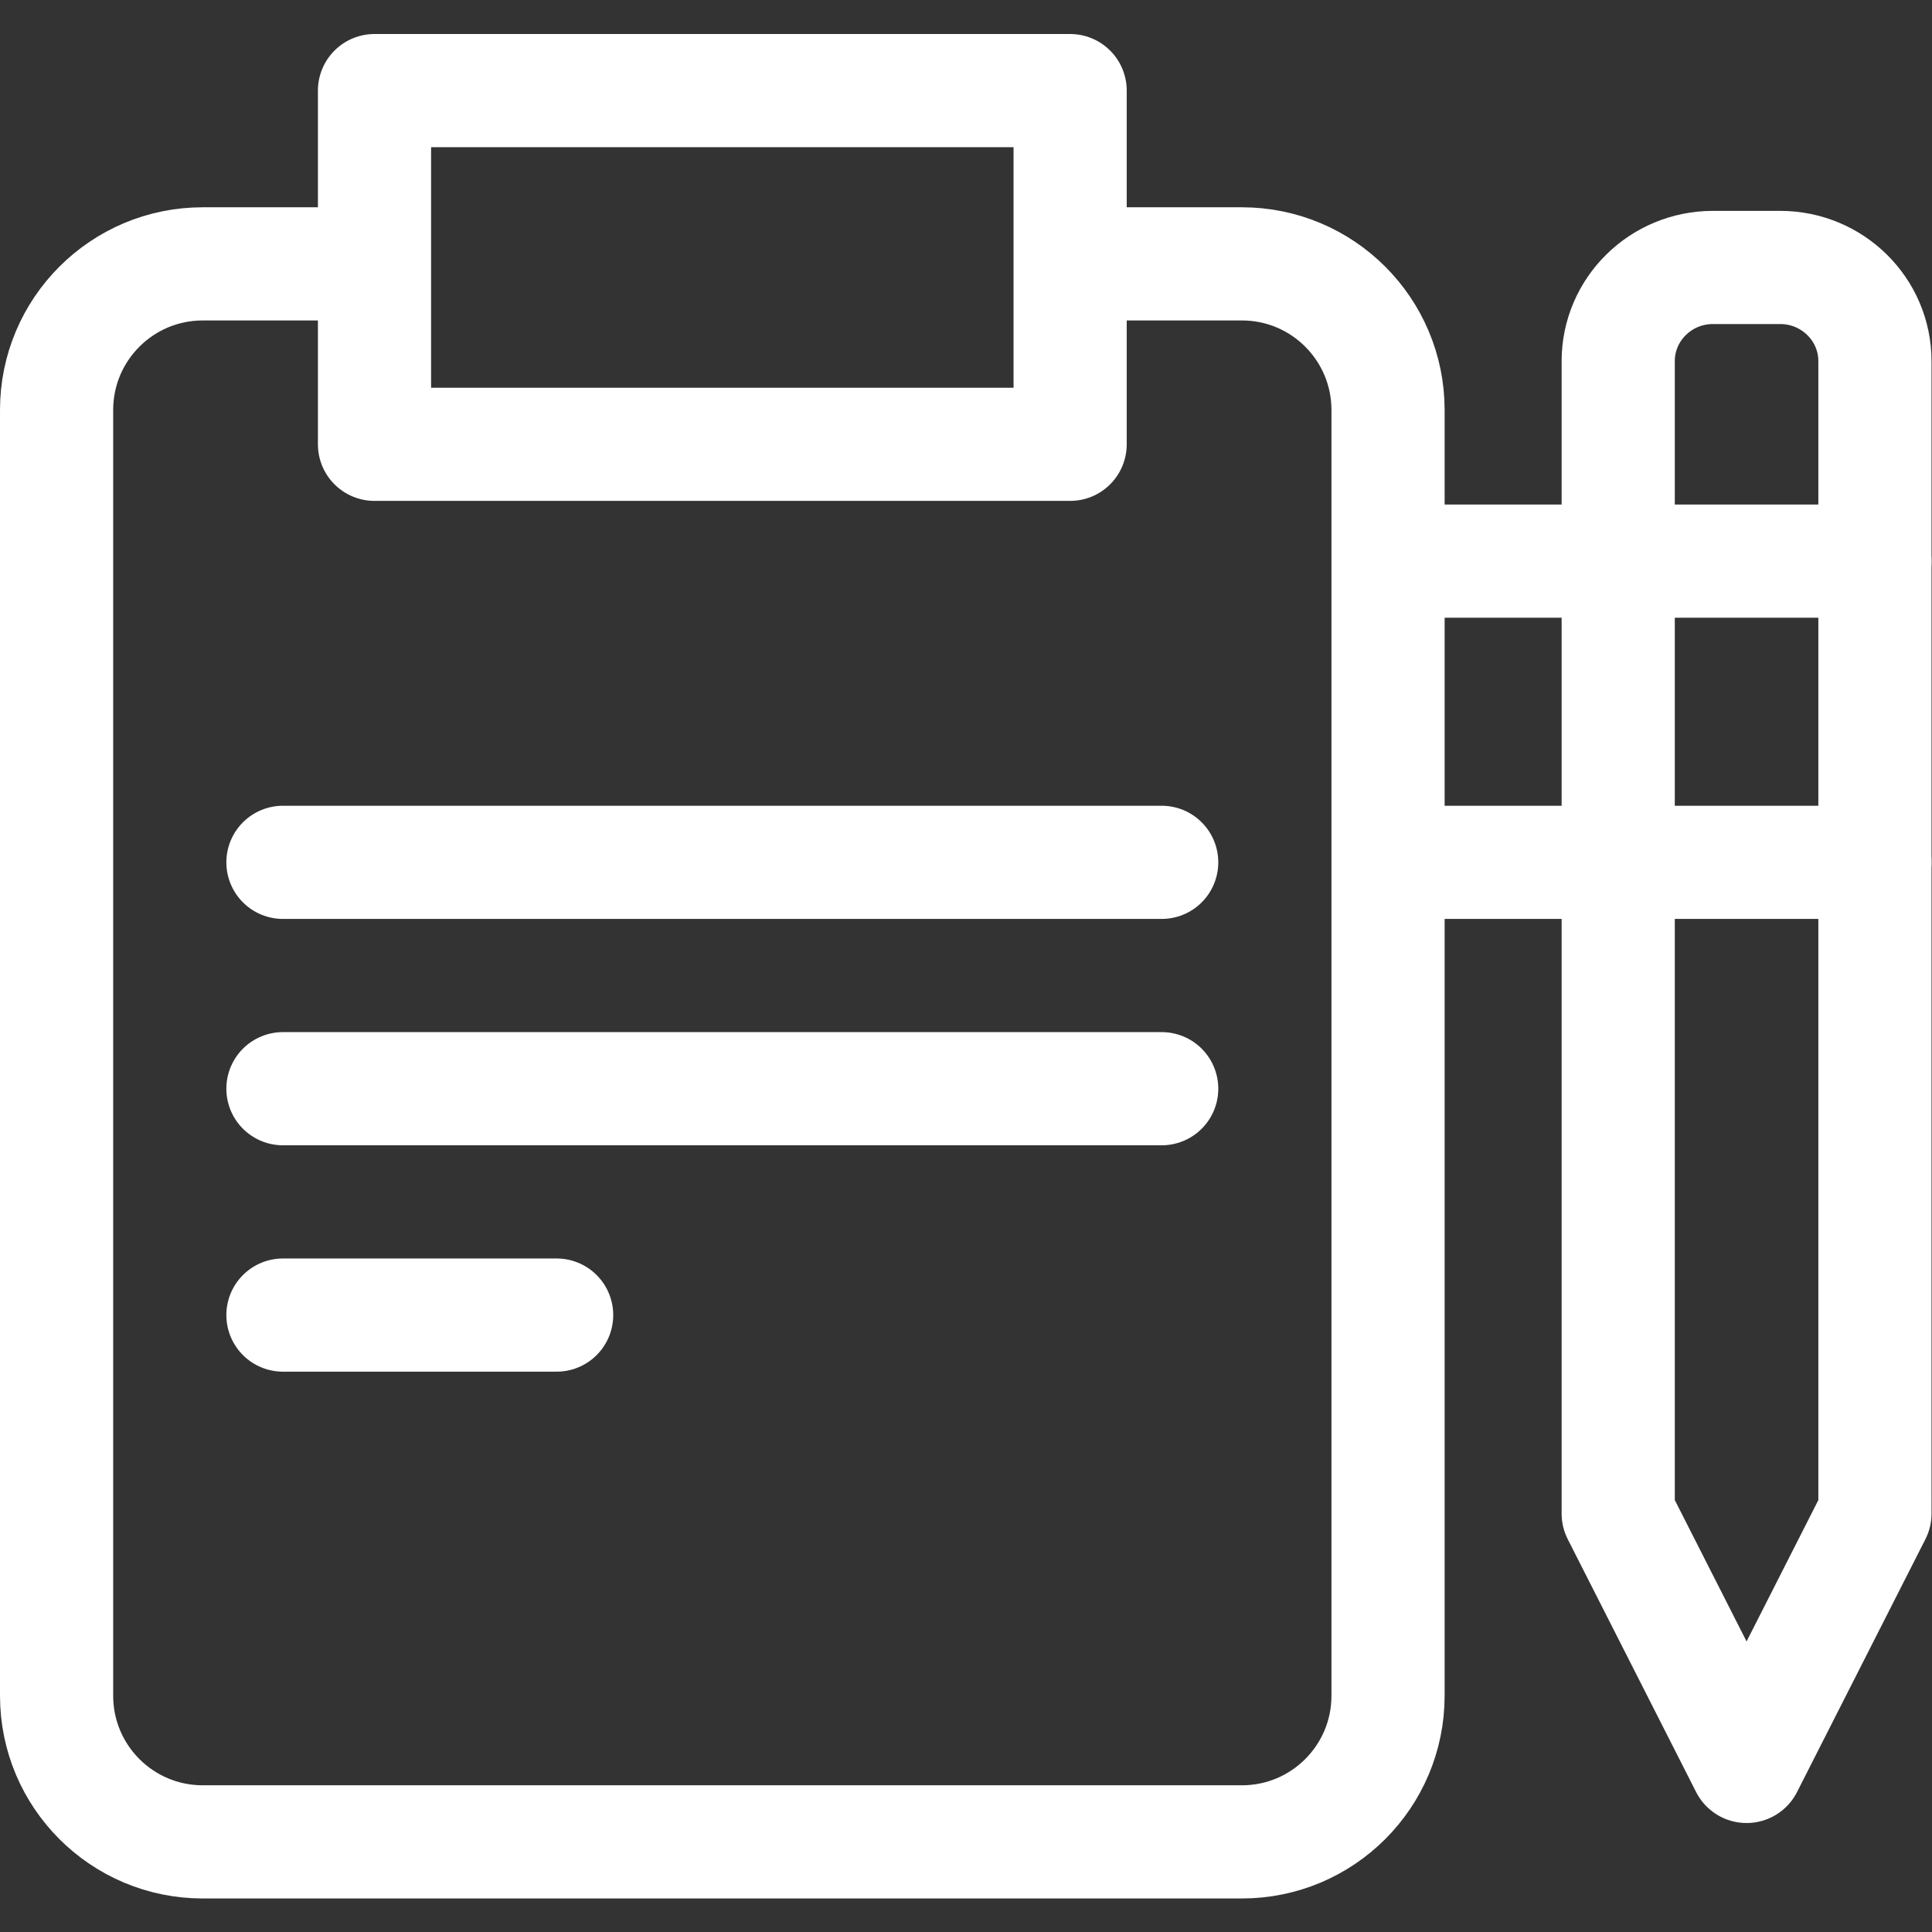 <?xml version="1.0" encoding="UTF-8"?>
<svg xmlns="http://www.w3.org/2000/svg" xmlns:svg="http://www.w3.org/2000/svg" xmlns:xlink="http://www.w3.org/1999/xlink" xmlns:svgjs="http://svgjs.dev/svgjs" version="1.1" id="svg1533" xml:space="preserve" width="300" height="300" viewBox="0 0 682.667 682.667">
  <rect x="0" y="0" width="682.667" height="682.667" fill="#333333" stroke="none"/>
  <g width="100%" height="100%" transform="matrix(1,0,0,1,0,0)">
    <defs id="defs1537">
      <clipPath id="clipPath1559">
        <path d="M 0,512 H 512 V 0 H 0 Z" id="path1557" fill="#ffffff" fill-opacity="1" data-original-color="#000000ff" stroke="none" stroke-opacity="1"></path>
      </clipPath>
    </defs>
    <g id="g1539" transform="matrix(1.333,0,0,-1.333,0,682.667)">
      <g id="g1541" transform="translate(307.937,283.542)">
        <path d="M 0,0 H -232.937" style="stroke-linecap: round; stroke-linejoin: round; stroke-miterlimit: 10; stroke-dasharray: none;" id="path1543" fill="none" fill-opacity="1" stroke="#ffffff" stroke-opacity="1" data-original-stroke-color="#000000ff" stroke-width="30" data-original-stroke-width="30"></path>
      </g>
      <g id="g1545" transform="translate(307.937,223.538)">
        <path d="M 0,0 H -232.937" style="stroke-linecap: round; stroke-linejoin: round; stroke-miterlimit: 10; stroke-dasharray: none;" id="path1547" fill="none" fill-opacity="1" stroke="#ffffff" stroke-opacity="1" data-original-stroke-color="#000000ff" stroke-width="30" data-original-stroke-width="30"></path>
      </g>
      <g id="g1549" transform="translate(147.552,163.534)">
        <path d="M 0,0 H -72.552" style="stroke-linecap: round; stroke-linejoin: round; stroke-miterlimit: 10; stroke-dasharray: none;" id="path1551" fill="none" fill-opacity="1" stroke="#ffffff" stroke-opacity="1" data-original-stroke-color="#000000ff" stroke-width="30" data-original-stroke-width="30"></path>
      </g>
      <g id="g1553">
        <g id="g1555" clip-path="url(#clipPath1559)">
          <g id="g1561" transform="translate(471.874,441.232)">
            <path d="m 0,0 h -17.8 c -13.876,0 -25.125,-11.121 -25.125,-24.838 v -305.491 l 34.025,-67.015 34.026,67.015 V -24.838 C 25.126,-11.121 13.877,0 0,0 Z" style="stroke-linecap: round; stroke-linejoin: round; stroke-miterlimit: 10; stroke-dasharray: none;" id="path1563" fill="none" fill-opacity="1" stroke="#ffffff" stroke-opacity="1" data-original-stroke-color="#000000ff" stroke-width="30" data-original-stroke-width="30"></path>
          </g>
          <g id="g1565" transform="translate(369.937,363.39)">
            <path d="M 0,0 H 127.063" style="stroke-linecap: round; stroke-linejoin: round; stroke-miterlimit: 10; stroke-dasharray: none;" id="path1567" fill="none" fill-opacity="1" stroke="#ffffff" stroke-opacity="1" data-original-stroke-color="#000000ff" stroke-width="30" data-original-stroke-width="30"></path>
          </g>
          <g id="g1569" transform="translate(369.937,283.542)">
            <path d="M 0,0 H 127.063" style="stroke-linecap: round; stroke-linejoin: round; stroke-miterlimit: 10; stroke-dasharray: none;" id="path1571" fill="none" fill-opacity="1" stroke="#ffffff" stroke-opacity="1" data-original-stroke-color="#000000ff" stroke-width="30" data-original-stroke-width="30"></path>
          </g>
          <g id="g1573" transform="translate(285.666,442.183)">
            <path d="m 0,0 h 43.534 c 21.394,0 38.737,-17.344 38.737,-38.738 v -340.819 c 0,-21.394 -17.343,-38.738 -38.737,-38.738 h -275.462 c -21.394,0 -38.738,17.344 -38.738,38.738 v 340.819 c 0,21.394 17.344,38.738 38.738,38.738 h 43.534" style="stroke-linecap: round; stroke-linejoin: round; stroke-miterlimit: 10; stroke-dasharray: none;" id="path1575" fill="none" fill-opacity="1" stroke="#ffffff" stroke-opacity="1" data-original-stroke-color="#000000ff" stroke-width="30" data-original-stroke-width="30"></path>
          </g>
          <path d="M 283.666,394.353 H 99.272 v 93.76 h 184.394 z" style="stroke-linecap: round; stroke-linejoin: round; stroke-miterlimit: 10; stroke-dasharray: none;" id="path1577" fill="none" fill-opacity="1" stroke="#ffffff" stroke-opacity="1" data-original-stroke-color="#000000ff" stroke-width="30" data-original-stroke-width="30"></path>
        </g>
      </g>
    </g>
  </g>
</svg>
